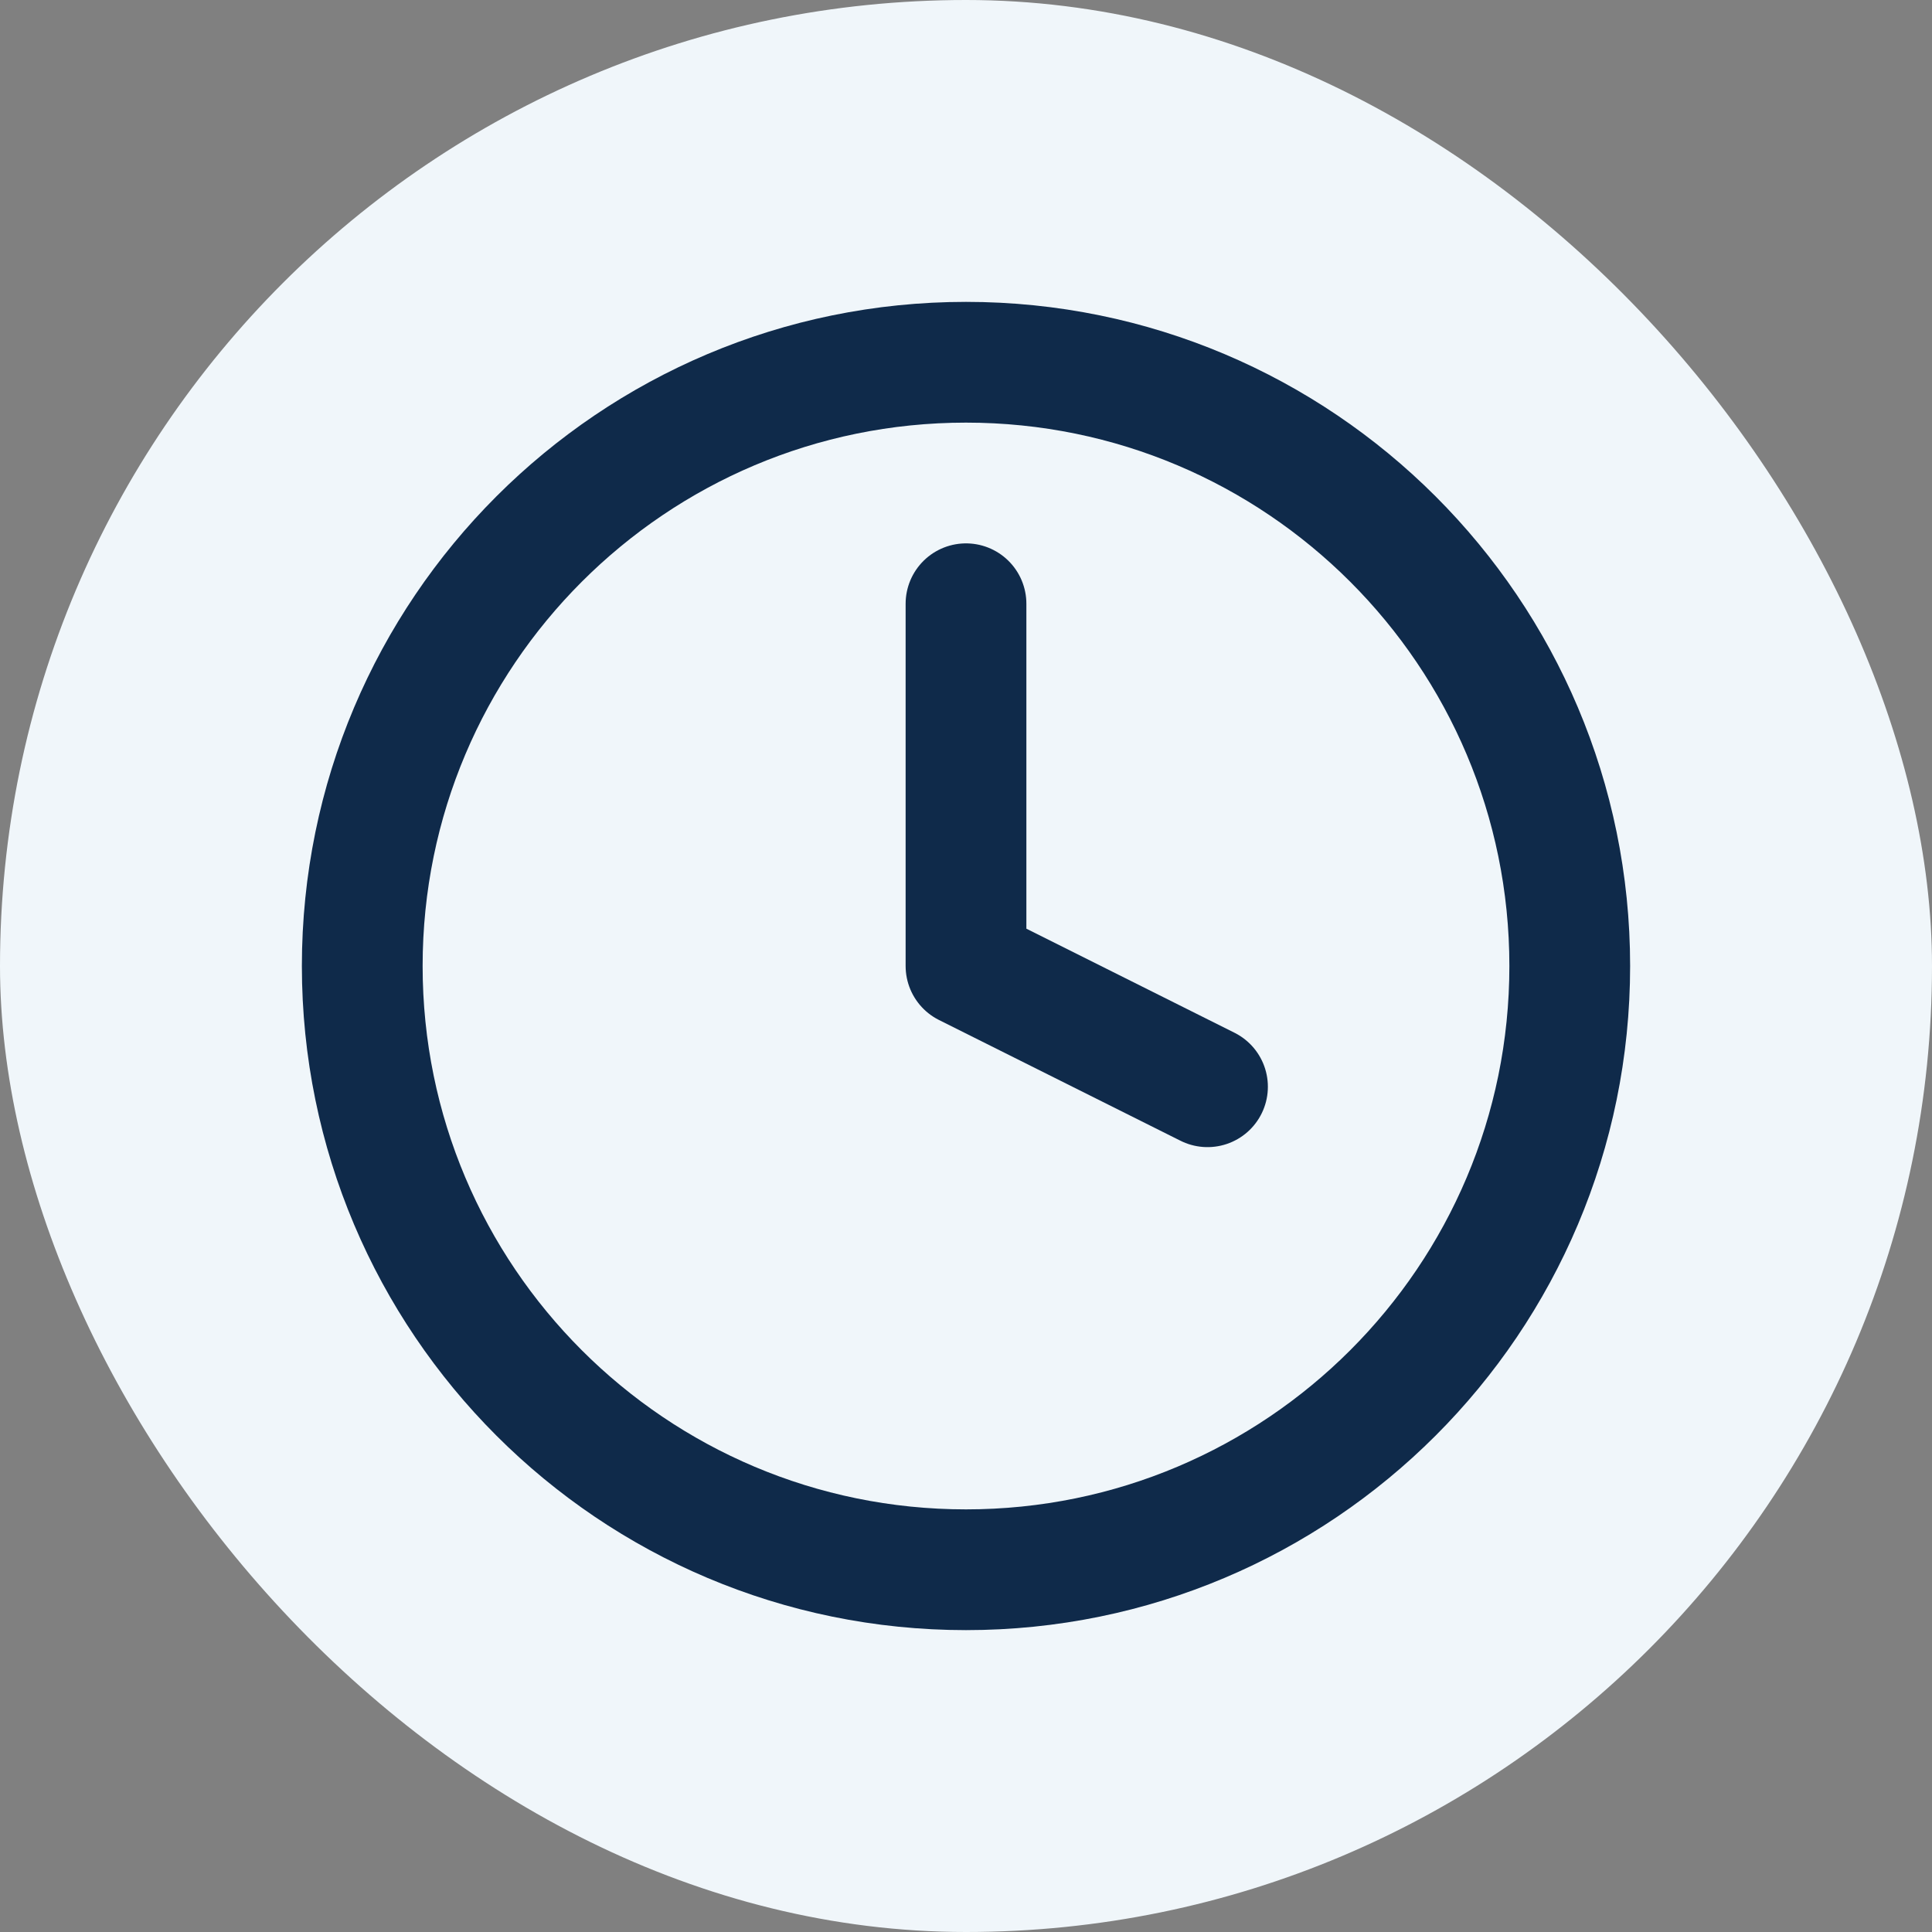 <svg width="32" height="32" viewBox="0 0 32 32" fill="none" xmlns="http://www.w3.org/2000/svg">
<rect x="0" y="0" width="32" height="32" fill="#808080" stroke="none"/>
<rect width="32" height="32" rx="16" fill="#F0F6FA"/>
<path d="M16 26C21.523 26 26 21.523 26 16C26 10.477 21.523 6 16 6C10.477 6 6 10.477 6 16C6 21.523 10.477 26 16 26Z" stroke="#0F2A4A" stroke-width="2" stroke-linecap="round" stroke-linejoin="round"/>
<path d="M16 10V16L20 18" stroke="#0F2A4A" stroke-width="2" stroke-linecap="round" stroke-linejoin="round"/>
</svg>
